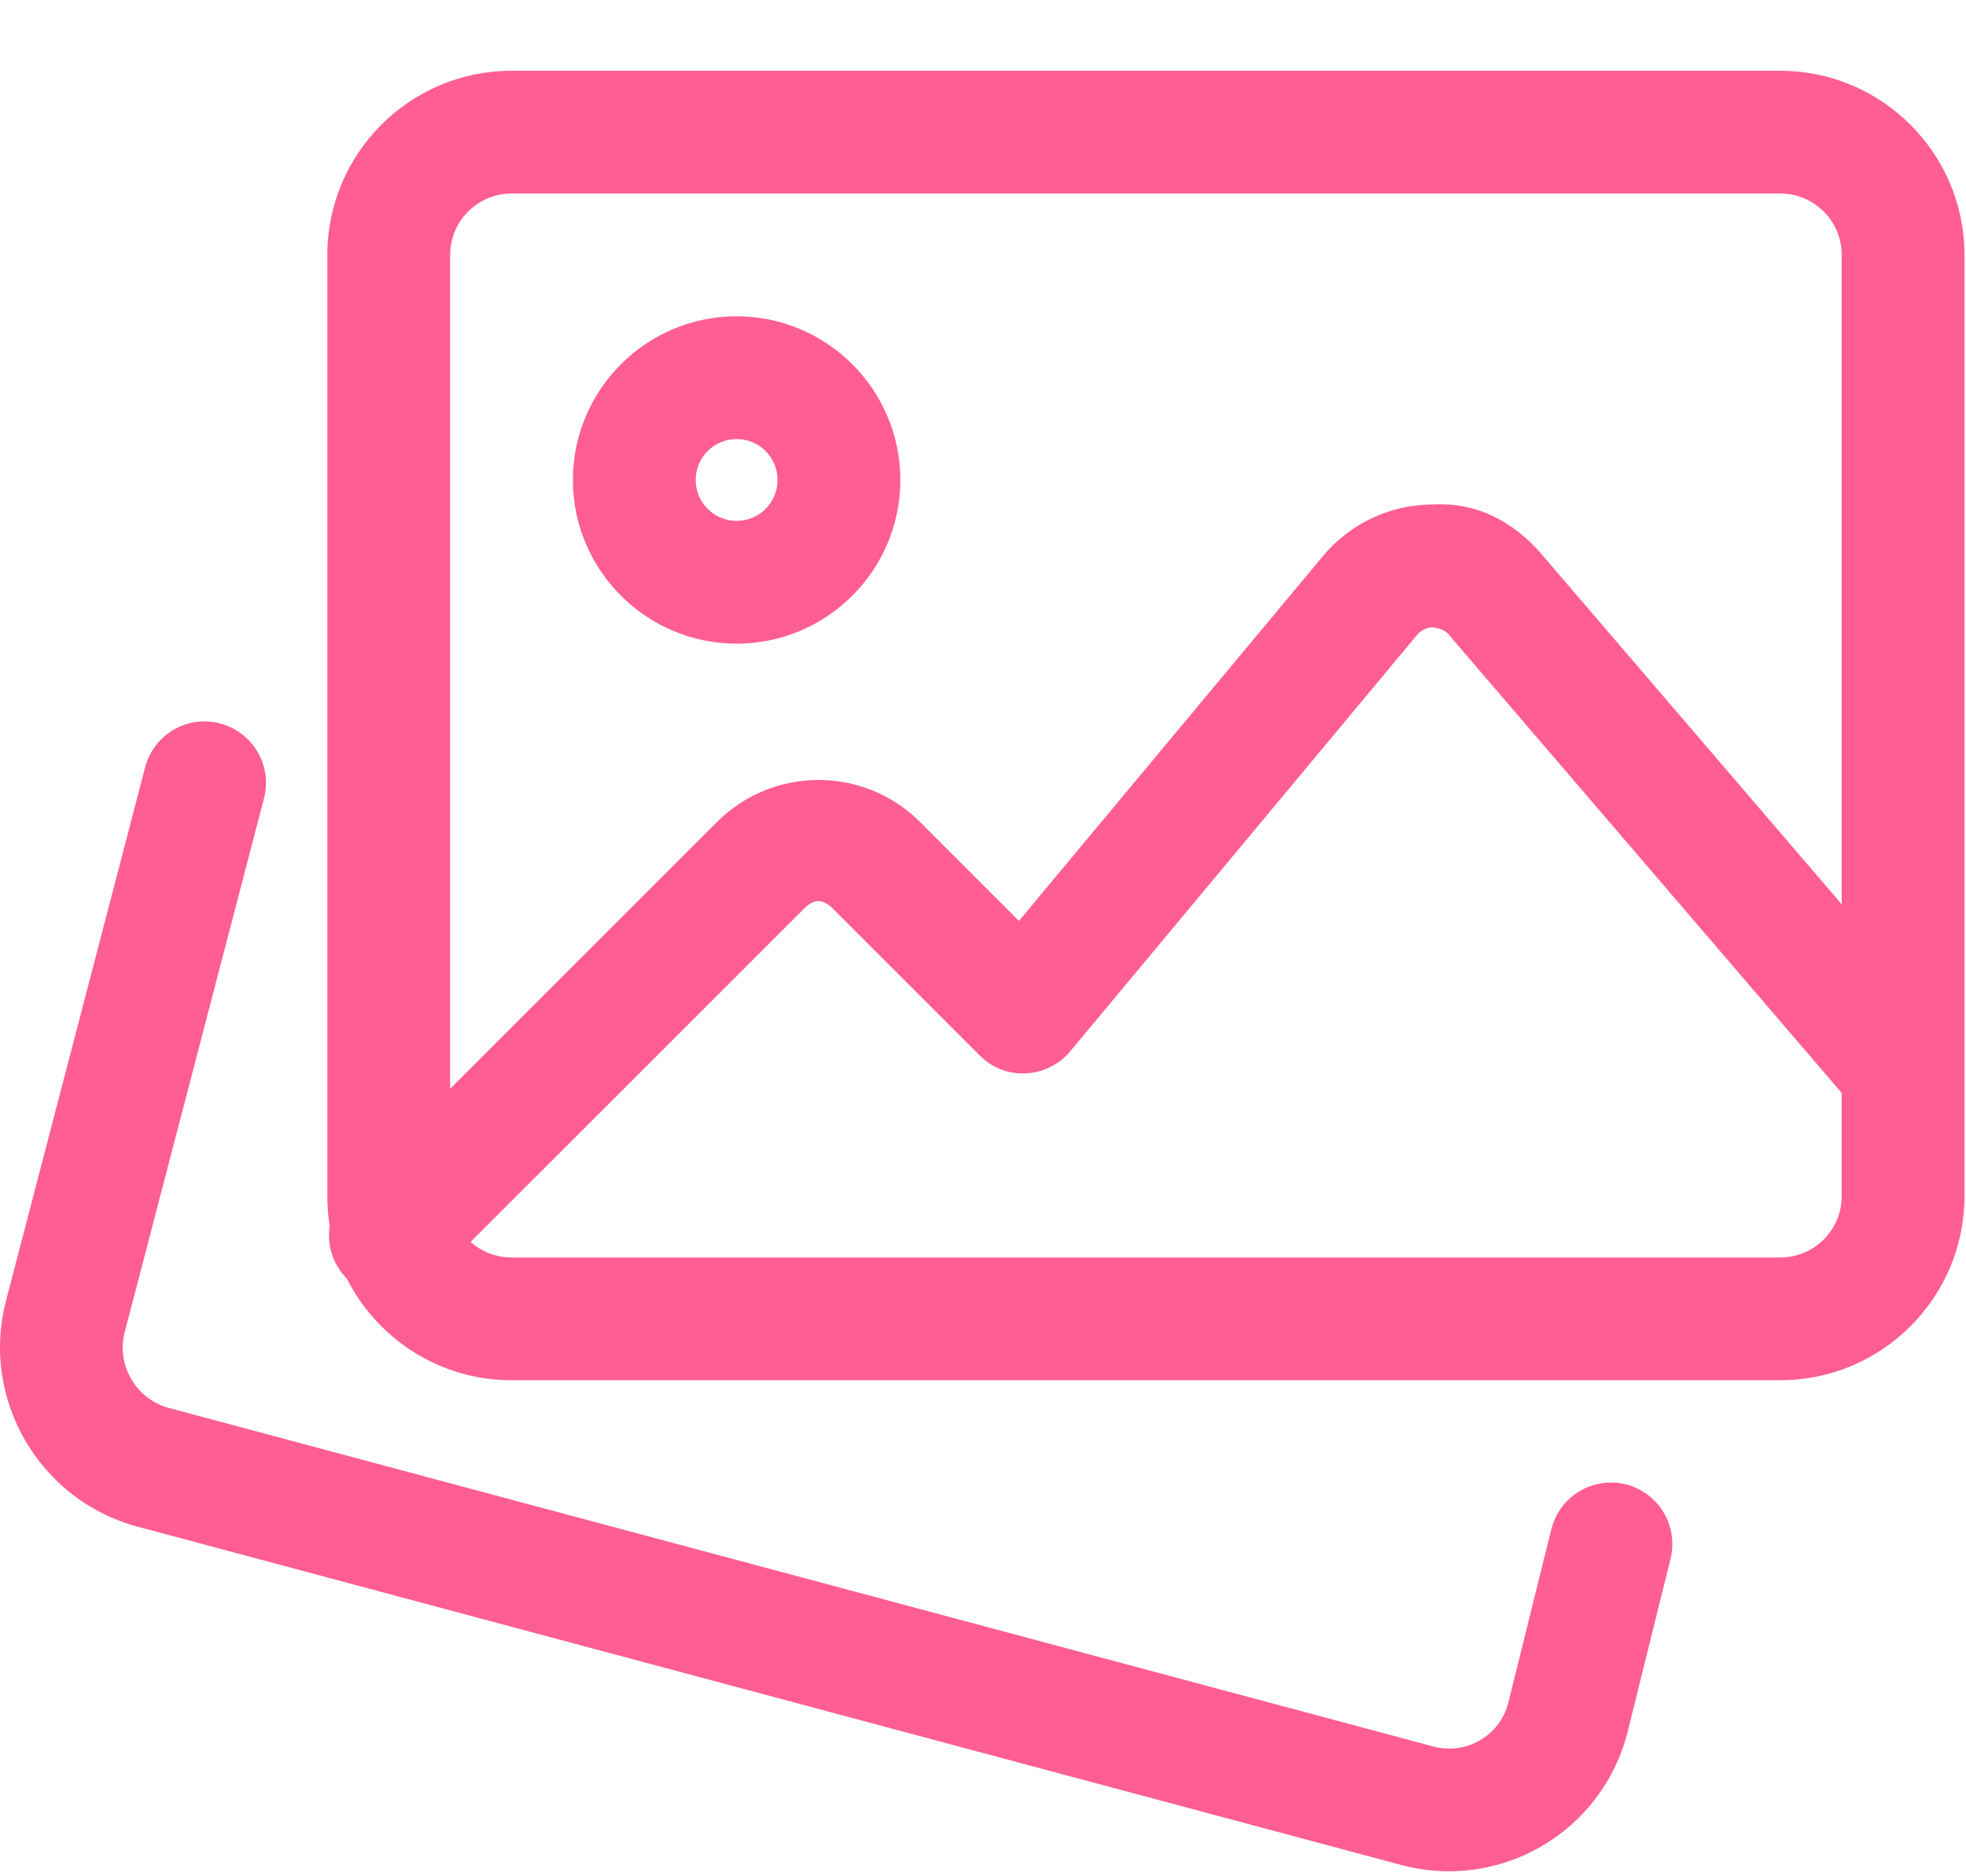 <svg xmlns="http://www.w3.org/2000/svg" width="22" height="21" viewBox="0 0 22 21" fill="none"><path d="M16.215 20.944C16.042 20.944 15.865 20.922 15.69 20.876L1.525 17.083C0.433 16.782 -0.219 15.651 0.067 14.559L1.624 8.588C1.72 8.222 2.094 7.999 2.462 8.097C2.829 8.193 3.05 8.568 2.954 8.936L1.396 14.908C1.3 15.276 1.519 15.656 1.885 15.757L16.042 19.548C16.406 19.644 16.781 19.428 16.876 19.066L17.36 17.115C17.452 16.747 17.823 16.523 18.192 16.613C18.56 16.705 18.784 17.077 18.694 17.445L18.208 19.405C17.963 20.333 17.128 20.944 16.215 20.944Z" fill="#FF5E93"></path><path d="M19.922 15.448H5.724C4.587 15.448 3.663 14.524 3.663 13.387V2.853C3.663 1.717 4.587 0.792 5.724 0.792H19.922C21.058 0.792 21.983 1.717 21.983 2.853V13.387C21.983 14.524 21.058 15.448 19.922 15.448ZM5.724 2.166C5.345 2.166 5.037 2.474 5.037 2.853V13.387C5.037 13.767 5.345 14.074 5.724 14.074H19.922C20.301 14.074 20.609 13.767 20.609 13.387V2.853C20.609 2.474 20.301 2.166 19.922 2.166H5.724Z" fill="#FF5E93"></path><path d="M8.243 7.204C7.233 7.204 6.411 6.382 6.411 5.372C6.411 4.362 7.233 3.54 8.243 3.54C9.253 3.54 10.075 4.362 10.075 5.372C10.075 6.382 9.253 7.204 8.243 7.204ZM8.243 4.914C7.99 4.914 7.785 5.119 7.785 5.372C7.785 5.625 7.99 5.83 8.243 5.83C8.496 5.83 8.701 5.625 8.701 5.372C8.701 5.119 8.496 4.914 8.243 4.914Z" fill="#FF5E93"></path><path d="M4.368 14.513C4.193 14.513 4.017 14.447 3.883 14.312C3.615 14.044 3.615 13.608 3.883 13.34L8.023 9.2C8.65 8.573 9.669 8.573 10.295 9.2L11.402 10.307L14.804 6.224C15.108 5.859 15.554 5.649 16.028 5.646C16.537 5.618 16.949 5.849 17.256 6.209L21.816 11.529C22.063 11.817 22.029 12.251 21.742 12.498C21.453 12.746 21.02 12.712 20.773 12.424L16.211 7.102C16.151 7.03 16.076 7.034 16.035 7.021C15.996 7.021 15.92 7.033 15.859 7.104L11.976 11.767C11.852 11.915 11.671 12.005 11.479 12.013C11.283 12.024 11.098 11.949 10.962 11.812L9.323 10.173C9.207 10.056 9.11 10.056 8.994 10.173L4.854 14.312C4.72 14.447 4.544 14.513 4.368 14.513Z" fill="#FF5E93"></path></svg>
